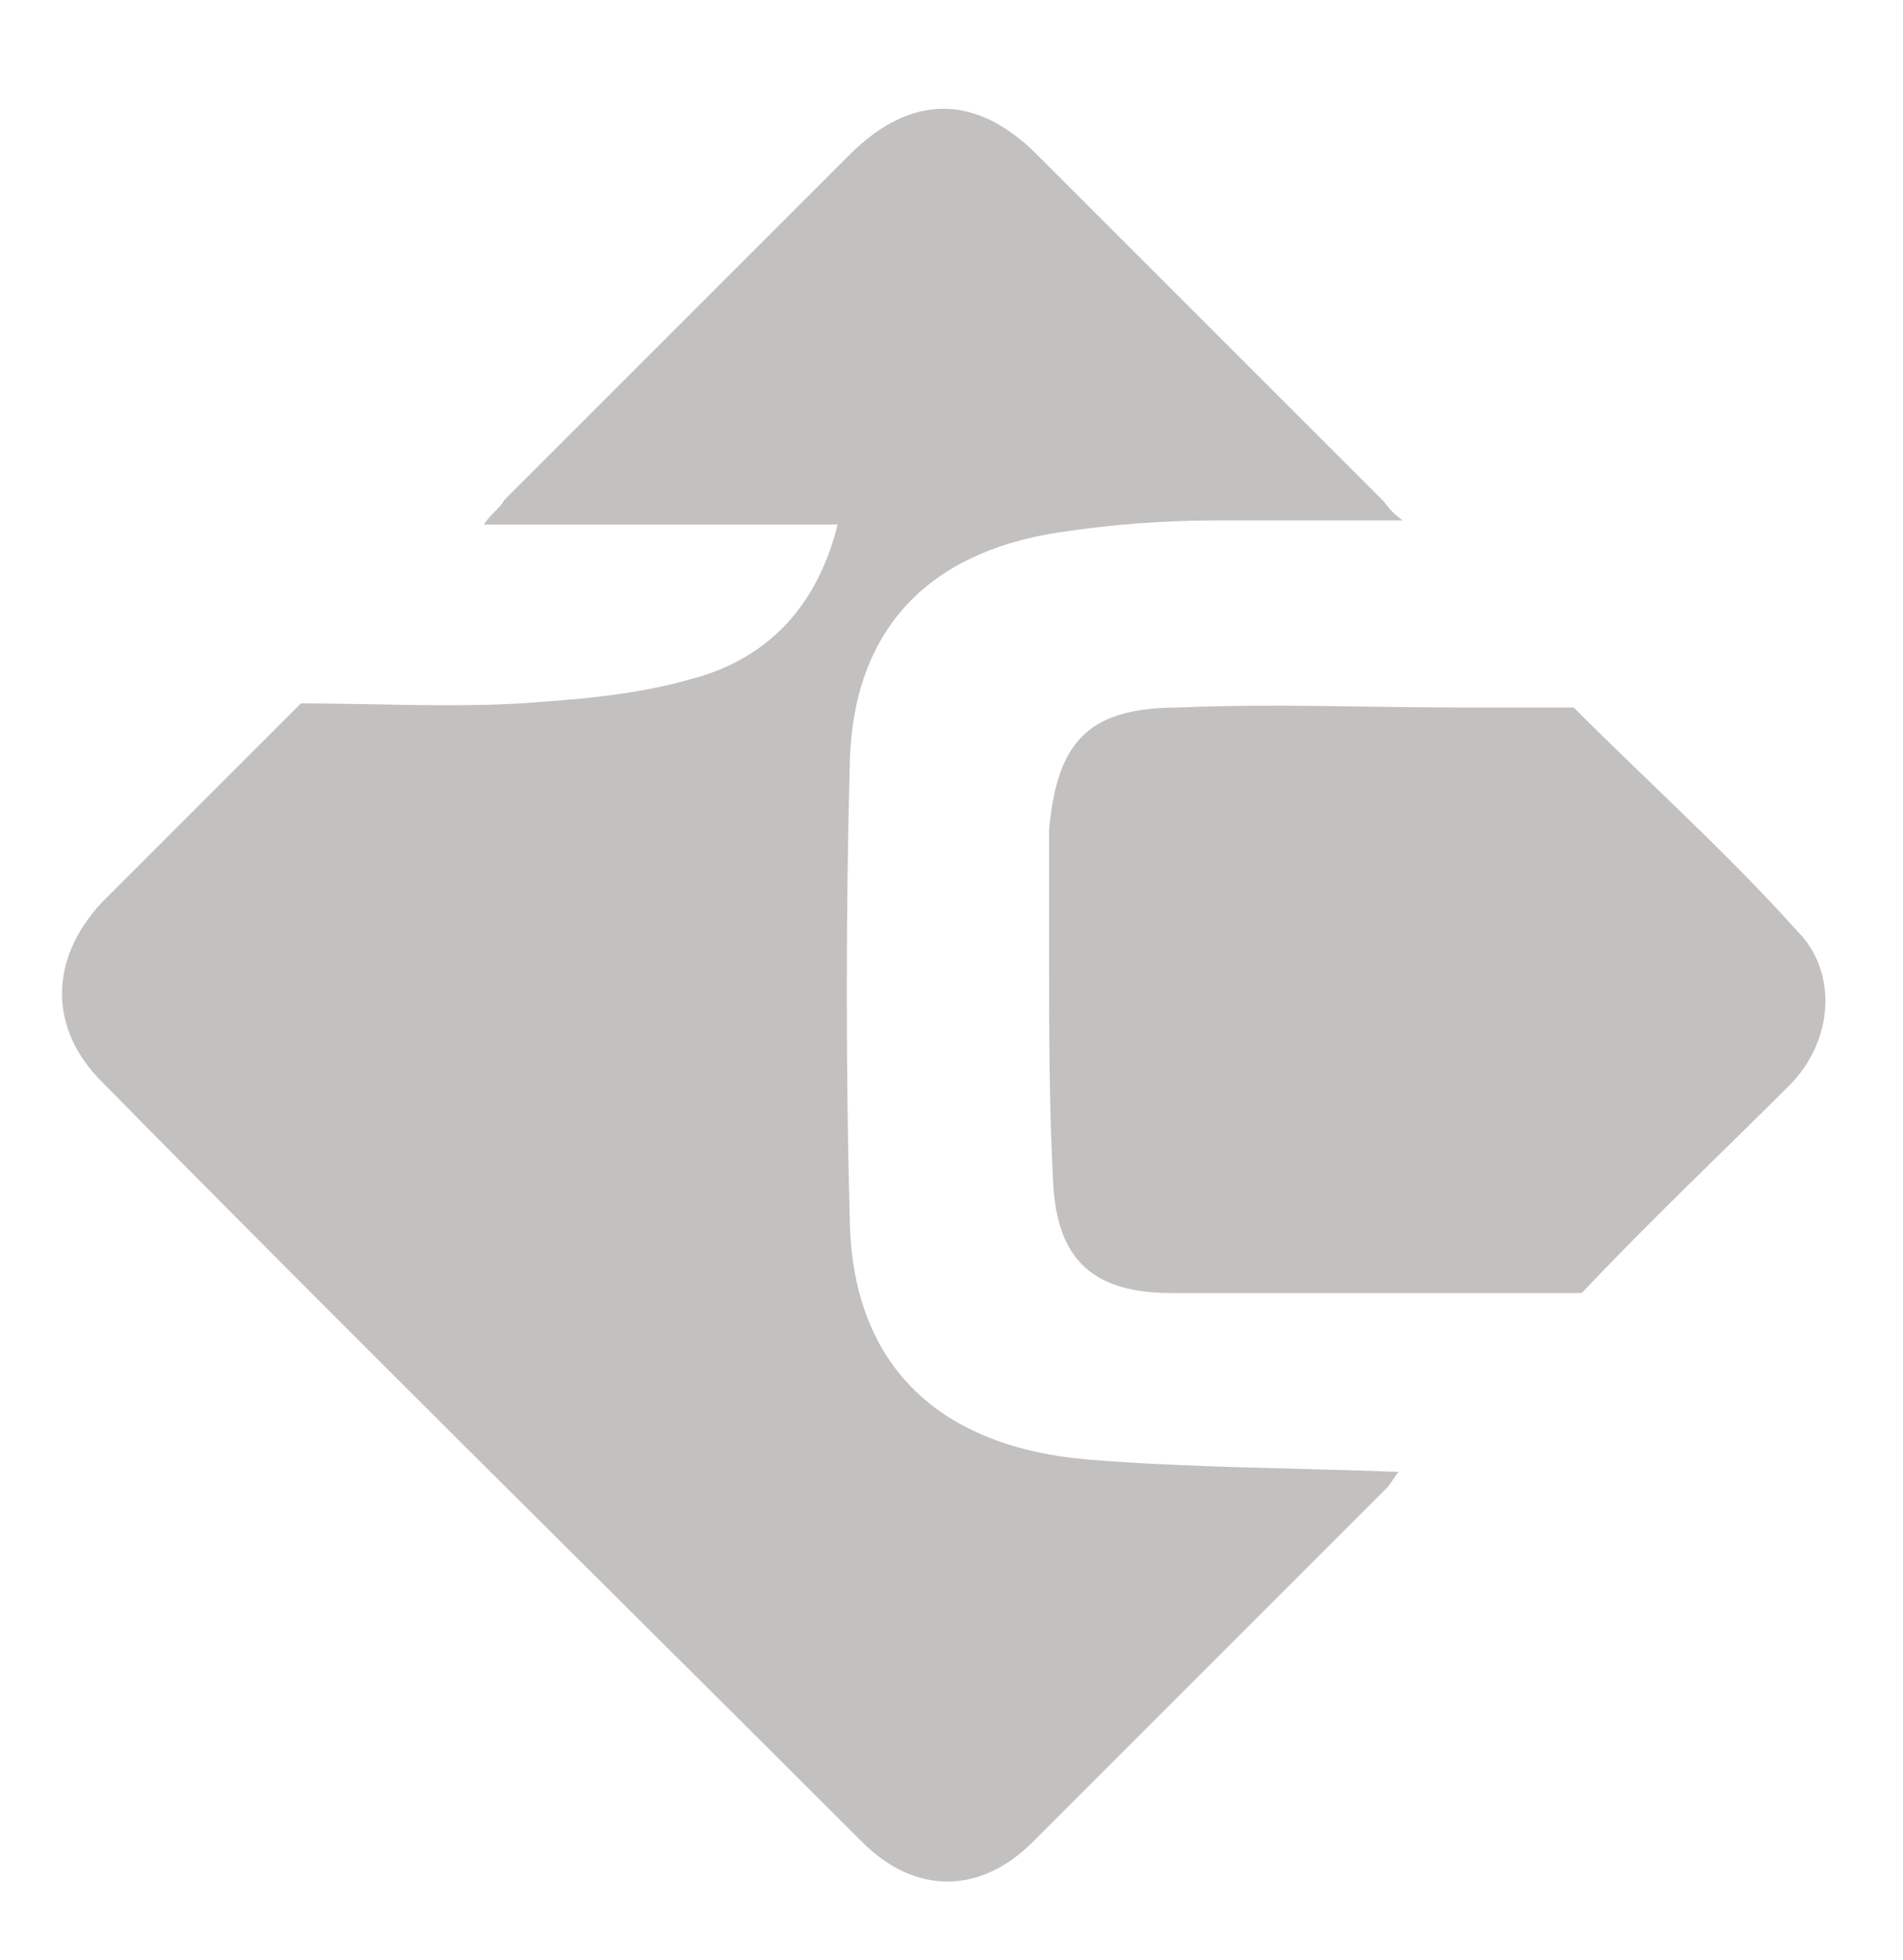 <?xml version="1.0" encoding="utf-8"?>
<!-- Generator: Adobe Illustrator 22.1.0, SVG Export Plug-In . SVG Version: 6.00 Build 0)  -->
<svg version="1.1" id="katman_1" xmlns="http://www.w3.org/2000/svg" xmlns:xlink="http://www.w3.org/1999/xlink" x="0px" y="0px"
	 viewBox="0 0 46.8 48.2" style="enable-background:new 0 0 46.8 48.2;" xml:space="preserve">
<style type="text/css">
	.st0{fill:#C2C1C0;}
</style>
<g>
	<path class="st0" d="M7.4,17.3c1.8,0,3.6,0.1,5.4,0c1.4-0.1,2.8-0.2,4.2-0.6c1.9-0.5,3.1-1.8,3.6-3.8c-2.9,0-5.7,0-8.7,0
		c0.2-0.3,0.4-0.4,0.5-0.6c2.8-2.8,5.6-5.6,8.5-8.5c1.5-1.5,3.1-1.5,4.6,0c2.8,2.8,5.7,5.7,8.5,8.5c0.1,0.1,0.2,0.3,0.5,0.5
		c-1.6,0-3.1,0-4.6,0c-1.3,0-2.6,0.1-3.9,0.3c-3.2,0.5-5,2.4-5.1,5.6c-0.1,3.8-0.1,7.6,0,11.4c0.1,3.5,2.2,5.5,5.9,5.8
		c2.5,0.2,5,0.2,7.6,0.3c-0.1,0.1-0.2,0.3-0.3,0.4c-2.9,2.9-5.8,5.8-8.7,8.7c-1.3,1.3-2.9,1.3-4.2,0C15,39.1,8.7,32.9,2.5,26.6
		c-1.3-1.3-1.3-3,0-4.4C4,20.7,5.7,19,7.4,17.3z"/>
	<path class="st0" d="M38.9,31.8c-3.4,0-6.8,0-10.1,0c-1.9,0-2.8-0.8-2.9-2.7c-0.1-1.9-0.1-3.8-0.1-5.7c0-1,0-2,0-3
		c0.2-2.2,1-3,3.2-3c2.3-0.1,4.6,0,6.9,0c1,0,1.9,0,2.8,0c1.9,1.9,3.8,3.6,5.5,5.5c1,1,0.9,2.7-0.2,3.8C42.4,28.3,40.6,30,38.9,31.8
		z"/>
</g>
</svg>
